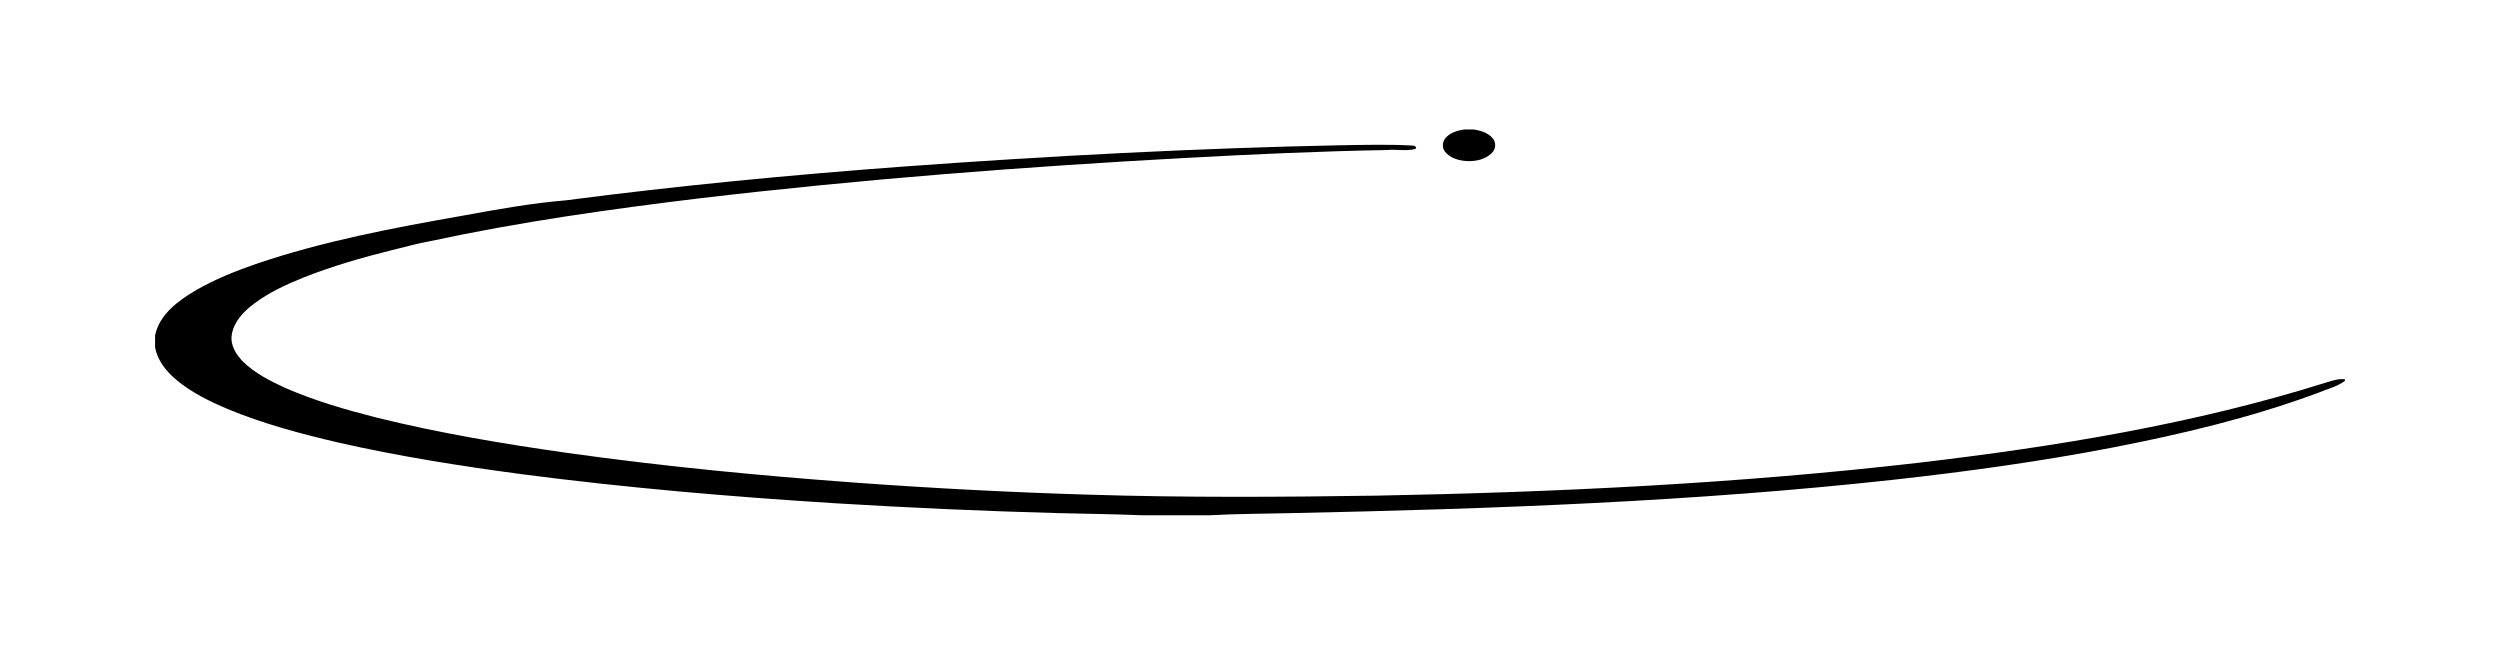 <?xml version="1.0" encoding="UTF-8" standalone="no"?>
<!-- Generator: Adobe Illustrator 15.0.2, SVG Export Plug-In . SVG Version: 6.00 Build 0)  -->
<svg xmlns:rdf="http://www.w3.org/1999/02/22-rdf-syntax-ns#" xmlns="http://www.w3.org/2000/svg" xmlns:x="http://ns.adobe.com/Extensibility/1.0/" xmlns:dc="http://purl.org/dc/elements/1.1/" xmlns:i="http://ns.adobe.com/AdobeIllustrator/10.0/" xmlns:cc="http://web.resource.org/cc/" xmlns:xlink="http://www.w3.org/1999/xlink" xmlns:graph="http://ns.adobe.com/Graphs/1.0/" xmlns:svg="http://www.w3.org/2000/svg" xmlns:inkscape="http://www.inkscape.org/namespaces/inkscape" xmlns:sodipodi="http://sodipodi.sourceforge.net/DTD/sodipodi-0.dtd" xmlns:ns1="http://sozi.baierouge.fr" id="Layer_1" enable-background="new 0 0 411 106" xml:space="preserve" viewBox="0 0 411 106" version="1.1" y="0px" x="0px">
<g id="_x23_000000ff">
	<path d="m240.73 21.284h1.494c1.184 0.171 2.459 0.537 3.229 1.516 0.548 0.693 0.445 1.755-0.194 2.355-1.064 1.064-2.659 1.397-4.117 1.328-1.318-0.084-2.748-0.48-3.596-1.565-0.533-0.672-0.411-1.696 0.166-2.306 0.78-0.832 1.92-1.168 3.02-1.328z"/>
	<path d="m220.58 23.875c3.909-0.052 7.825-0.17 11.729 0.063 0.259-0.031 0.729 0.34 0.364 0.551-1.526 0.399-3.126 0.023-4.682 0.178-11.106 0.191-22.206 0.709-33.297 1.305-26.538 1.458-53.056 3.494-79.452 6.605-14.902 1.801-29.786 3.896-44.466 7.06-2.144 0.356-4.219 0.993-6.329 1.479-4.948 1.234-9.862 2.648-14.606 4.531-2.834 1.147-5.649 2.445-8.104 4.297-1.69 1.261-3.315 2.953-3.641 5.123-0.252 1.692 0.731 3.26 1.879 4.412 1.928 1.871 4.354 3.116 6.773 4.229 4.88 2.153 10.027 3.636 15.188 4.952 10.351 2.554 20.878 4.318 31.427 5.815 15.762 2.204 31.609 3.736 47.481 4.888 12.68 0.918 25.377 1.58 38.085 1.959 15.789 0.494 31.591 0.398 47.382 0.162 29.733-0.559 59.489-1.99 89.048-5.396 22.695-2.678 45.391-6.368 67.231-13.254 0.938-0.29 1.908-0.605 2.908-0.473v0.27c-1.398 0.998-3.107 1.396-4.672 2.054-10.838 3.989-22.105 6.679-33.427 8.875-11.942 2.304-23.996 3.972-36.082 5.31-32.833 3.609-65.875 4.791-98.878 5.486-4.526 0.114-9.061 0.101-13.583 0.358h-11.109c-4.615-0.203-9.235-0.229-13.85-0.358-12.284-0.326-24.562-0.884-36.826-1.633-17.136-1.076-34.253-2.54-51.281-4.762-10.104-1.348-20.183-2.936-30.126-5.196-6.233-1.452-12.449-3.106-18.368-5.573-2.959-1.271-5.899-2.707-8.373-4.803-1.616-1.374-3.038-3.133-3.425-5.273v-1.976c0.721-3.502 3.861-5.73 6.745-7.443 3.101-1.787 6.438-3.114 9.81-4.293 11.097-3.776 22.65-5.947 34.17-7.974 5.57-1.021 11.154-2.026 16.804-2.494 18.433-2.405 36.944-4.181 55.483-5.553 24-1.749 48.03-3.013 72.08-3.508z"/>
</g>
</svg>

